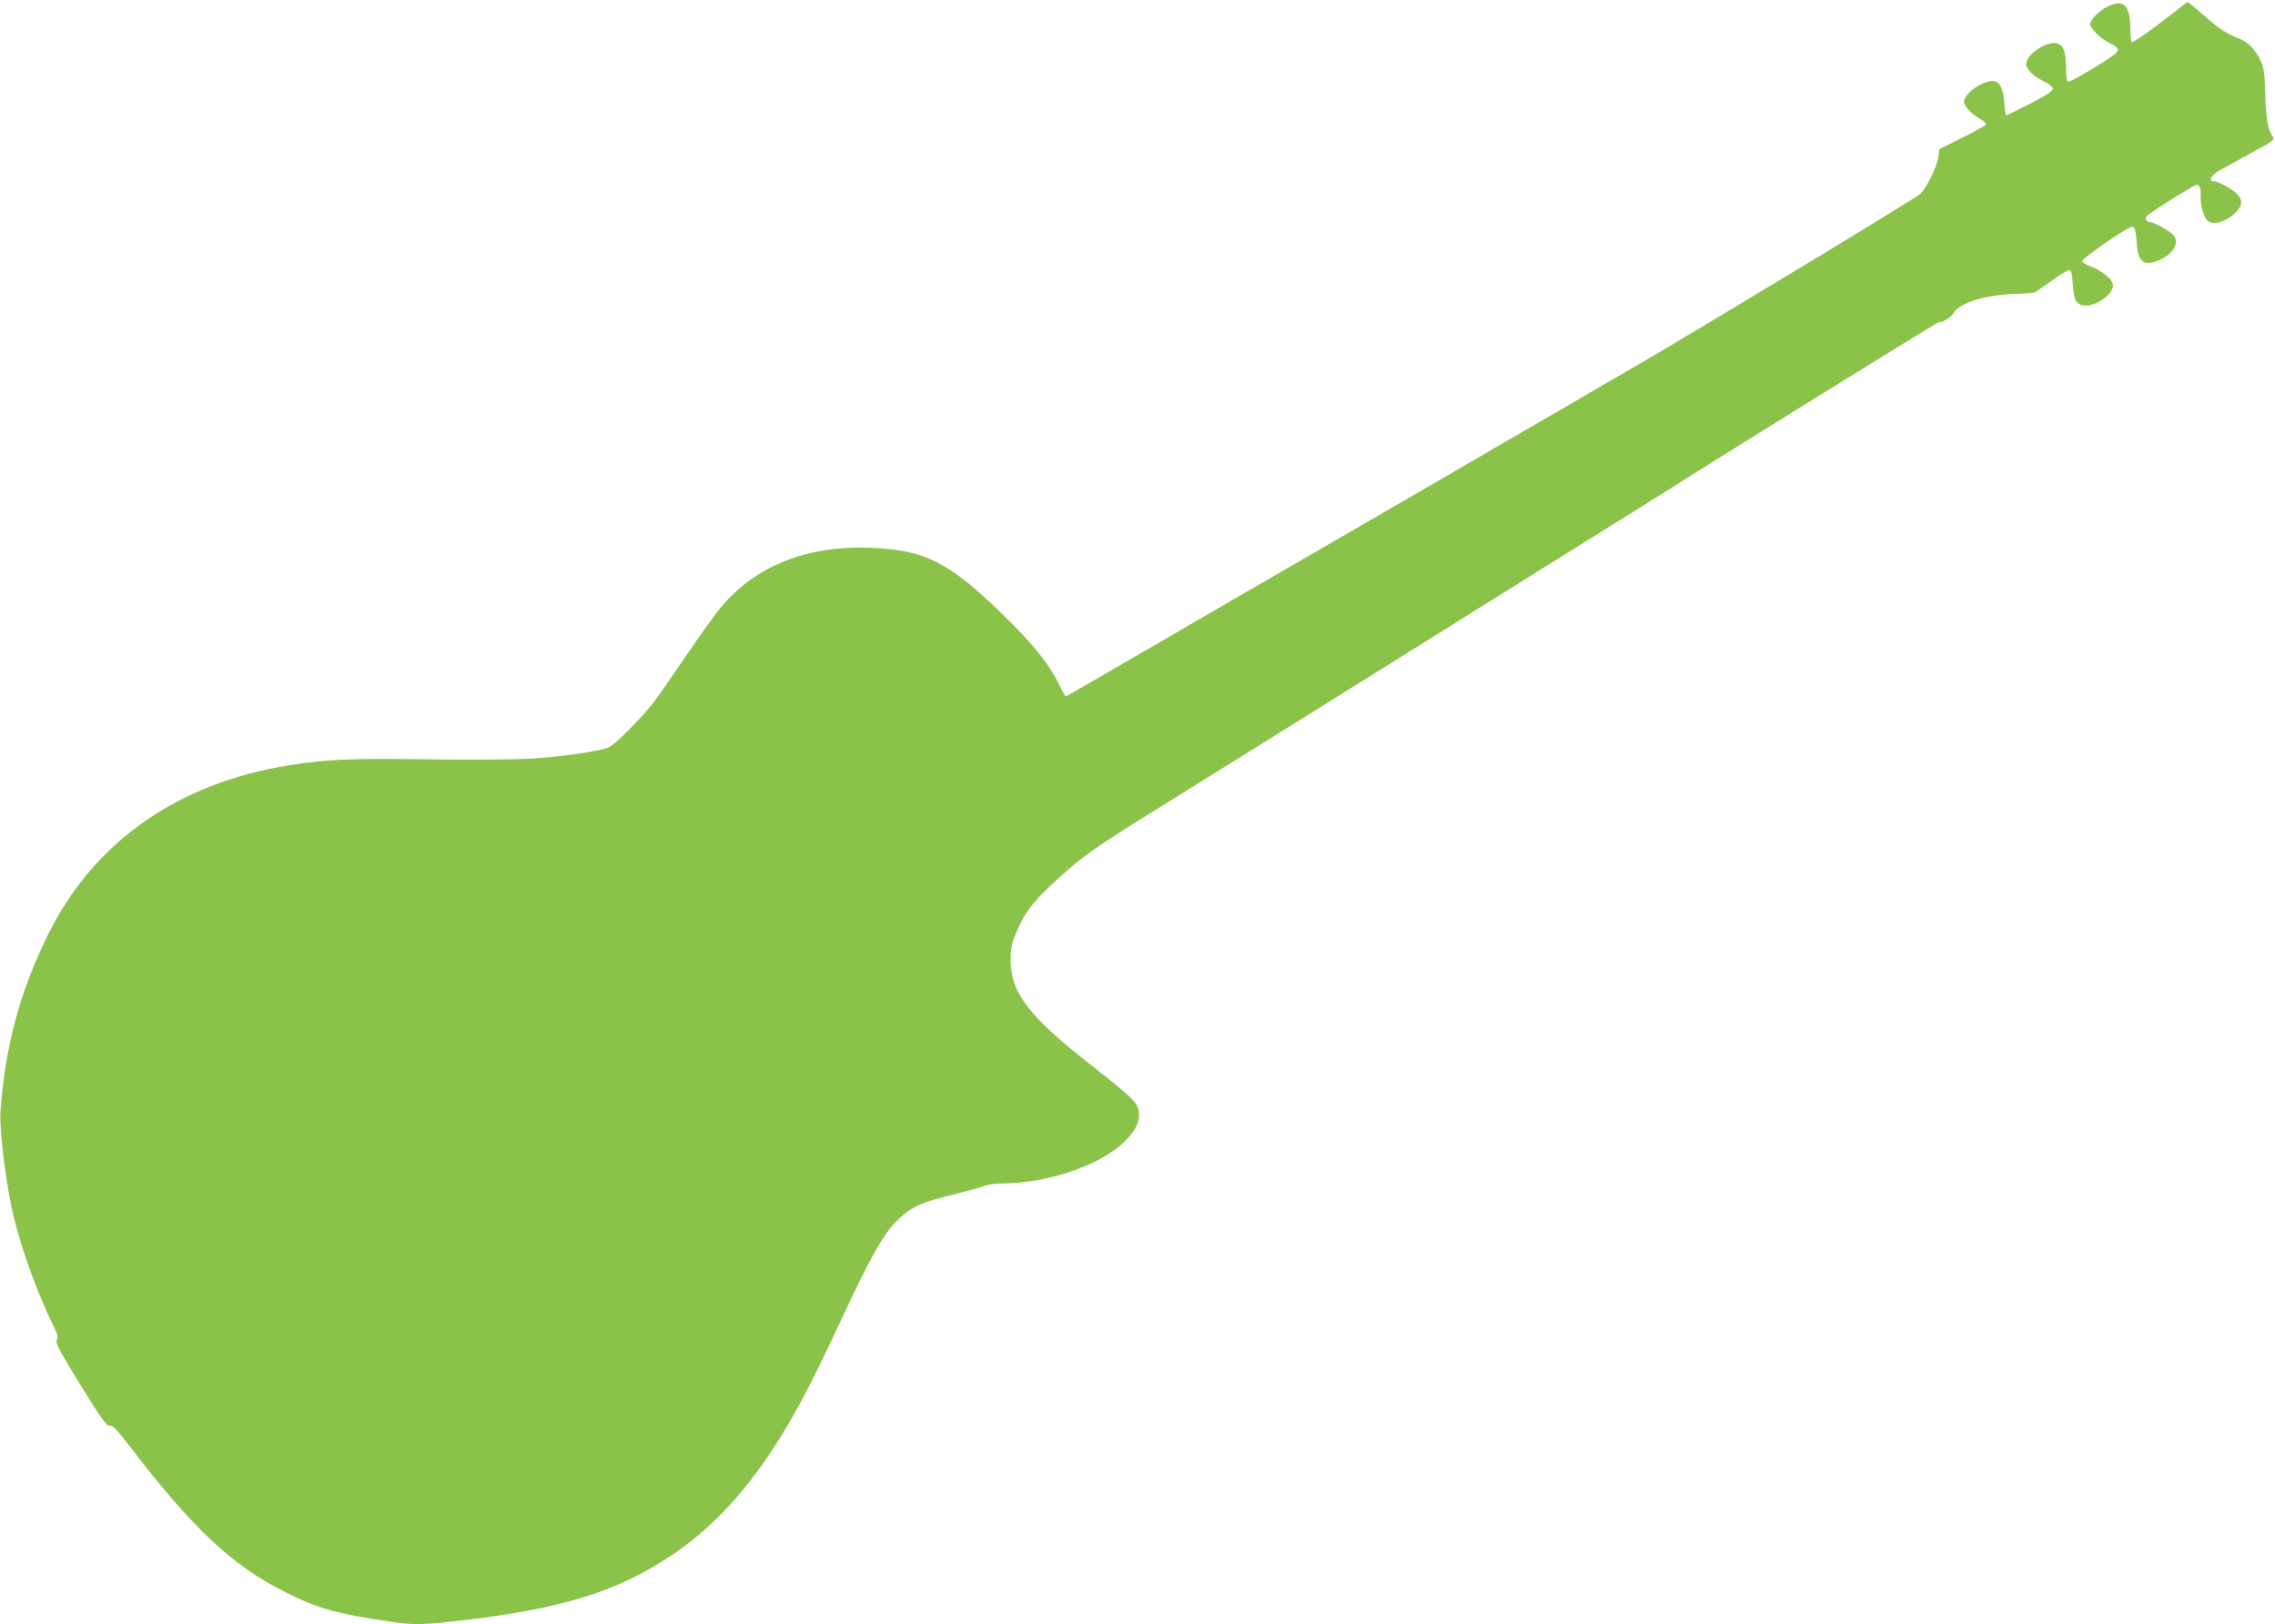 <?xml version="1.0" standalone="no"?>
<!DOCTYPE svg PUBLIC "-//W3C//DTD SVG 20010904//EN"
 "http://www.w3.org/TR/2001/REC-SVG-20010904/DTD/svg10.dtd">
<svg version="1.0" xmlns="http://www.w3.org/2000/svg"
 width="1280pt" height="914pt" viewBox="0 0 1280 914"
 preserveAspectRatio="xMidYMid meet">
<g transform="translate(0,914) scale(0.1,-0.1)"
fill="#8bc34a" stroke="none">
<path d="M12230 9069 c-110 -87 -230 -172 -237 -166 -3 3 -6 41 -7 85 -3 128
-42 160 -135 112 -41 -21 -91 -73 -91 -95 0 -24 59 -83 105 -105 58 -28 64
-39 32 -66 -37 -31 -242 -154 -259 -154 -10 0 -13 19 -14 78 0 98 -17 136 -61
140 -59 6 -163 -69 -163 -117 0 -30 38 -68 95 -97 36 -17 55 -33 55 -44 0 -12
-38 -37 -129 -84 -71 -36 -131 -66 -133 -66 -3 0 -8 32 -11 71 -10 121 -44
147 -132 104 -53 -26 -95 -69 -95 -98 0 -23 38 -65 86 -93 24 -14 41 -30 38
-35 -3 -5 -63 -39 -134 -74 l-128 -64 -6 -45 c-9 -57 -66 -173 -103 -208 -28
-26 -1275 -780 -1608 -973 -93 -53 -206 -119 -250 -145 -74 -44 -1649 -958
-1742 -1011 -24 -13 -304 -176 -623 -361 -319 -186 -582 -338 -584 -338 -2 0
-22 37 -45 83 -53 106 -147 221 -307 377 -305 297 -437 364 -739 377 -359 16
-651 -99 -848 -333 -32 -38 -121 -162 -198 -276 -77 -114 -160 -233 -185 -265
-67 -86 -215 -234 -249 -249 -54 -22 -276 -54 -450 -64 -95 -5 -351 -7 -580
-3 -418 6 -557 0 -765 -33 -624 -99 -1096 -427 -1354 -942 -161 -321 -246
-635 -273 -1001 -8 -112 33 -435 78 -615 45 -182 140 -439 220 -599 24 -46 27
-61 19 -77 -9 -18 10 -54 132 -253 121 -196 147 -232 165 -230 18 2 41 -22
112 -115 353 -462 580 -675 876 -822 194 -96 283 -121 612 -169 103 -16 179
-14 375 9 572 67 883 163 1189 369 207 139 387 326 554 576 118 177 223 372
373 695 204 437 268 549 360 630 69 62 124 86 286 125 80 20 161 42 181 50 19
8 65 15 102 15 255 0 553 102 689 234 68 68 91 119 80 179 -8 44 -52 85 -272
257 -345 270 -447 404 -448 585 0 64 5 93 26 143 58 140 102 195 297 367 108
95 205 160 640 429 160 99 1426 889 1476 921 28 18 311 195 630 394 319 198
600 374 625 390 159 104 1523 950 1528 948 18 -5 69 26 83 51 32 57 179 103
347 108 56 2 108 6 115 11 6 4 49 33 93 65 45 32 88 58 96 58 12 0 16 -17 20
-80 6 -95 22 -120 78 -120 44 0 119 45 139 83 11 21 12 32 3 52 -13 28 -75 71
-129 90 -21 7 -38 19 -38 26 0 7 62 55 138 107 108 73 141 91 151 83 9 -7 15
-40 18 -85 5 -113 42 -139 133 -97 75 35 108 96 74 137 -18 22 -110 74 -131
74 -23 0 -32 18 -18 35 15 18 266 175 279 175 16 0 25 -22 23 -54 -5 -56 18
-135 43 -152 33 -21 95 -3 146 43 48 43 51 78 12 115 -31 29 -104 68 -128 68
-31 0 -14 35 28 58 23 13 104 57 179 99 134 72 137 75 124 96 -27 42 -39 112
-41 243 -3 109 -7 140 -25 180 -28 64 -71 108 -129 130 -65 25 -108 53 -199
134 -44 38 -82 70 -83 70 -2 -1 -38 -28 -79 -61z"/>
</g>
</svg>
